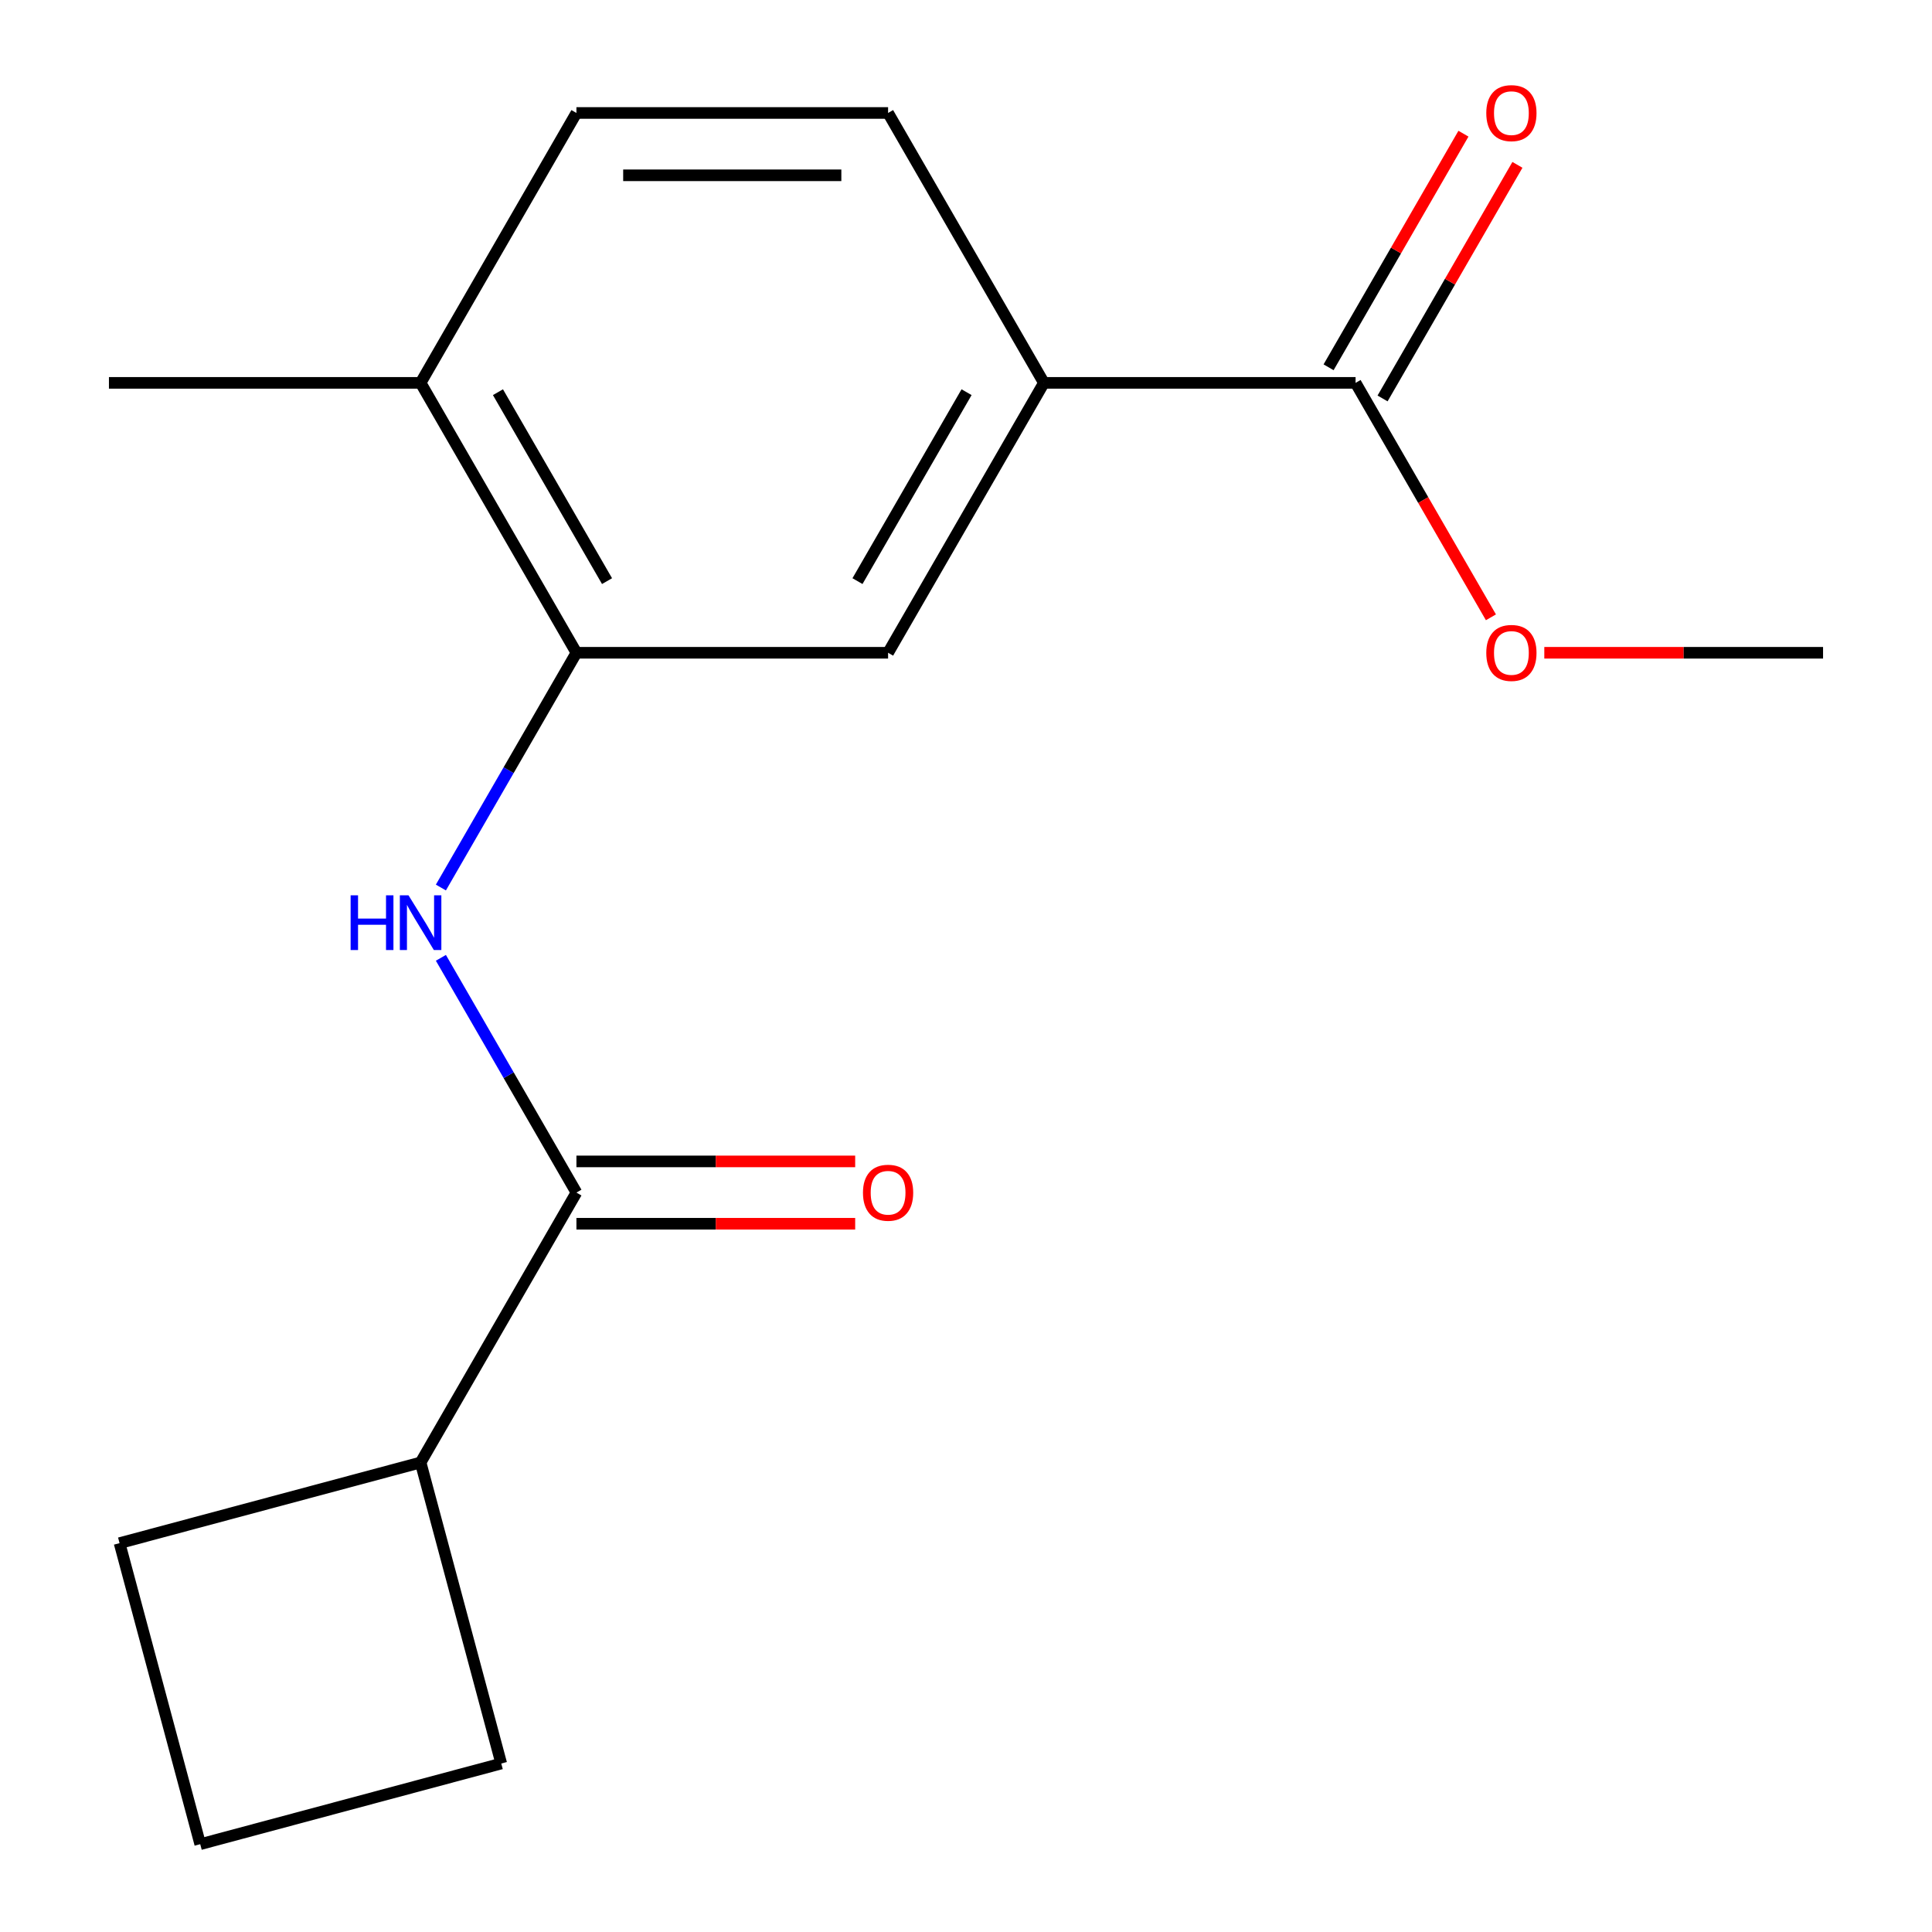 <?xml version='1.0' encoding='iso-8859-1'?>
<svg version='1.1' baseProfile='full'
              xmlns='http://www.w3.org/2000/svg'
                      xmlns:rdkit='http://www.rdkit.org/xml'
                      xmlns:xlink='http://www.w3.org/1999/xlink'
                  xml:space='preserve'
width='1000px' height='1000px' viewBox='0 0 1000 1000'>
<!-- END OF HEADER -->
<rect style='opacity:1.0;fill:#FFFFFF;stroke:none' width='1000' height='1000' x='0' y='0'> </rect>
<path class='bond-0' d='M 298.358,617.276 L 263.282,556.522' style='fill:none;fill-rule:evenodd;stroke:#000000;stroke-width:6px;stroke-linecap:butt;stroke-linejoin:miter;stroke-opacity:1' />
<path class='bond-0' d='M 263.282,556.522 L 228.205,495.767' style='fill:none;fill-rule:evenodd;stroke:#0000FF;stroke-width:6px;stroke-linecap:butt;stroke-linejoin:miter;stroke-opacity:1' />
<path class='bond-6' d='M 298.358,633.408 L 370.499,633.408' style='fill:none;fill-rule:evenodd;stroke:#000000;stroke-width:6px;stroke-linecap:butt;stroke-linejoin:miter;stroke-opacity:1' />
<path class='bond-6' d='M 370.499,633.408 L 442.639,633.408' style='fill:none;fill-rule:evenodd;stroke:#FF0000;stroke-width:6px;stroke-linecap:butt;stroke-linejoin:miter;stroke-opacity:1' />
<path class='bond-6' d='M 298.358,601.145 L 370.499,601.145' style='fill:none;fill-rule:evenodd;stroke:#000000;stroke-width:6px;stroke-linecap:butt;stroke-linejoin:miter;stroke-opacity:1' />
<path class='bond-6' d='M 370.499,601.145 L 442.639,601.145' style='fill:none;fill-rule:evenodd;stroke:#FF0000;stroke-width:6px;stroke-linecap:butt;stroke-linejoin:miter;stroke-opacity:1' />
<path class='bond-9' d='M 298.358,617.276 L 217.702,756.978' style='fill:none;fill-rule:evenodd;stroke:#000000;stroke-width:6px;stroke-linecap:butt;stroke-linejoin:miter;stroke-opacity:1' />
<path class='bond-1' d='M 228.205,459.382 L 263.282,398.627' style='fill:none;fill-rule:evenodd;stroke:#0000FF;stroke-width:6px;stroke-linecap:butt;stroke-linejoin:miter;stroke-opacity:1' />
<path class='bond-1' d='M 263.282,398.627 L 298.358,337.873' style='fill:none;fill-rule:evenodd;stroke:#000000;stroke-width:6px;stroke-linecap:butt;stroke-linejoin:miter;stroke-opacity:1' />
<path class='bond-4' d='M 298.358,337.873 L 459.672,337.873' style='fill:none;fill-rule:evenodd;stroke:#000000;stroke-width:6px;stroke-linecap:butt;stroke-linejoin:miter;stroke-opacity:1' />
<path class='bond-5' d='M 298.358,337.873 L 217.702,198.172' style='fill:none;fill-rule:evenodd;stroke:#000000;stroke-width:6px;stroke-linecap:butt;stroke-linejoin:miter;stroke-opacity:1' />
<path class='bond-5' d='M 314.2,300.787 L 257.74,202.995' style='fill:none;fill-rule:evenodd;stroke:#000000;stroke-width:6px;stroke-linecap:butt;stroke-linejoin:miter;stroke-opacity:1' />
<path class='bond-2' d='M 701.642,198.172 L 540.328,198.172' style='fill:none;fill-rule:evenodd;stroke:#000000;stroke-width:6px;stroke-linecap:butt;stroke-linejoin:miter;stroke-opacity:1' />
<path class='bond-7' d='M 715.612,206.237 L 750.515,145.783' style='fill:none;fill-rule:evenodd;stroke:#000000;stroke-width:6px;stroke-linecap:butt;stroke-linejoin:miter;stroke-opacity:1' />
<path class='bond-7' d='M 750.515,145.783 L 785.419,85.329' style='fill:none;fill-rule:evenodd;stroke:#FF0000;stroke-width:6px;stroke-linecap:butt;stroke-linejoin:miter;stroke-opacity:1' />
<path class='bond-7' d='M 687.672,190.106 L 722.575,129.652' style='fill:none;fill-rule:evenodd;stroke:#000000;stroke-width:6px;stroke-linecap:butt;stroke-linejoin:miter;stroke-opacity:1' />
<path class='bond-7' d='M 722.575,129.652 L 757.478,69.197' style='fill:none;fill-rule:evenodd;stroke:#FF0000;stroke-width:6px;stroke-linecap:butt;stroke-linejoin:miter;stroke-opacity:1' />
<path class='bond-11' d='M 701.642,198.172 L 736.672,258.846' style='fill:none;fill-rule:evenodd;stroke:#000000;stroke-width:6px;stroke-linecap:butt;stroke-linejoin:miter;stroke-opacity:1' />
<path class='bond-11' d='M 736.672,258.846 L 771.702,319.52' style='fill:none;fill-rule:evenodd;stroke:#FF0000;stroke-width:6px;stroke-linecap:butt;stroke-linejoin:miter;stroke-opacity:1' />
<path class='bond-3' d='M 540.328,198.172 L 459.672,337.873' style='fill:none;fill-rule:evenodd;stroke:#000000;stroke-width:6px;stroke-linecap:butt;stroke-linejoin:miter;stroke-opacity:1' />
<path class='bond-3' d='M 500.29,202.995 L 443.83,300.787' style='fill:none;fill-rule:evenodd;stroke:#000000;stroke-width:6px;stroke-linecap:butt;stroke-linejoin:miter;stroke-opacity:1' />
<path class='bond-18' d='M 540.328,198.172 L 459.672,58.47' style='fill:none;fill-rule:evenodd;stroke:#000000;stroke-width:6px;stroke-linecap:butt;stroke-linejoin:miter;stroke-opacity:1' />
<path class='bond-10' d='M 217.702,198.172 L 298.358,58.47' style='fill:none;fill-rule:evenodd;stroke:#000000;stroke-width:6px;stroke-linecap:butt;stroke-linejoin:miter;stroke-opacity:1' />
<path class='bond-15' d='M 217.702,198.172 L 56.388,198.172' style='fill:none;fill-rule:evenodd;stroke:#000000;stroke-width:6px;stroke-linecap:butt;stroke-linejoin:miter;stroke-opacity:1' />
<path class='bond-8' d='M 459.672,58.47 L 298.358,58.47' style='fill:none;fill-rule:evenodd;stroke:#000000;stroke-width:6px;stroke-linecap:butt;stroke-linejoin:miter;stroke-opacity:1' />
<path class='bond-8' d='M 435.475,90.733 L 322.555,90.733' style='fill:none;fill-rule:evenodd;stroke:#000000;stroke-width:6px;stroke-linecap:butt;stroke-linejoin:miter;stroke-opacity:1' />
<path class='bond-13' d='M 217.702,756.978 L 259.453,912.794' style='fill:none;fill-rule:evenodd;stroke:#000000;stroke-width:6px;stroke-linecap:butt;stroke-linejoin:miter;stroke-opacity:1' />
<path class='bond-14' d='M 217.702,756.978 L 61.885,798.729' style='fill:none;fill-rule:evenodd;stroke:#000000;stroke-width:6px;stroke-linecap:butt;stroke-linejoin:miter;stroke-opacity:1' />
<path class='bond-16' d='M 799.331,337.873 L 871.472,337.873' style='fill:none;fill-rule:evenodd;stroke:#FF0000;stroke-width:6px;stroke-linecap:butt;stroke-linejoin:miter;stroke-opacity:1' />
<path class='bond-16' d='M 871.472,337.873 L 943.612,337.873' style='fill:none;fill-rule:evenodd;stroke:#000000;stroke-width:6px;stroke-linecap:butt;stroke-linejoin:miter;stroke-opacity:1' />
<path class='bond-12' d='M 103.636,954.545 L 61.885,798.729' style='fill:none;fill-rule:evenodd;stroke:#000000;stroke-width:6px;stroke-linecap:butt;stroke-linejoin:miter;stroke-opacity:1' />
<path class='bond-17' d='M 103.636,954.545 L 259.453,912.794' style='fill:none;fill-rule:evenodd;stroke:#000000;stroke-width:6px;stroke-linecap:butt;stroke-linejoin:miter;stroke-opacity:1' />
<path  class='atom-1' d='M 181.482 463.415
L 185.322 463.415
L 185.322 475.455
L 199.802 475.455
L 199.802 463.415
L 203.642 463.415
L 203.642 491.735
L 199.802 491.735
L 199.802 478.655
L 185.322 478.655
L 185.322 491.735
L 181.482 491.735
L 181.482 463.415
' fill='#0000FF'/>
<path  class='atom-1' d='M 211.442 463.415
L 220.722 478.415
Q 221.642 479.895, 223.122 482.575
Q 224.602 485.255, 224.682 485.415
L 224.682 463.415
L 228.442 463.415
L 228.442 491.735
L 224.562 491.735
L 214.602 475.335
Q 213.442 473.415, 212.202 471.215
Q 211.002 469.015, 210.642 468.335
L 210.642 491.735
L 206.962 491.735
L 206.962 463.415
L 211.442 463.415
' fill='#0000FF'/>
<path  class='atom-7' d='M 446.672 617.356
Q 446.672 610.556, 450.032 606.756
Q 453.392 602.956, 459.672 602.956
Q 465.952 602.956, 469.312 606.756
Q 472.672 610.556, 472.672 617.356
Q 472.672 624.236, 469.272 628.156
Q 465.872 632.036, 459.672 632.036
Q 453.432 632.036, 450.032 628.156
Q 446.672 624.276, 446.672 617.356
M 459.672 628.836
Q 463.992 628.836, 466.312 625.956
Q 468.672 623.036, 468.672 617.356
Q 468.672 611.796, 466.312 608.996
Q 463.992 606.156, 459.672 606.156
Q 455.352 606.156, 452.992 608.956
Q 450.672 611.756, 450.672 617.356
Q 450.672 623.076, 452.992 625.956
Q 455.352 628.836, 459.672 628.836
' fill='#FF0000'/>
<path  class='atom-8' d='M 769.298 58.55
Q 769.298 51.75, 772.658 47.95
Q 776.018 44.15, 782.298 44.15
Q 788.578 44.15, 791.938 47.95
Q 795.298 51.75, 795.298 58.55
Q 795.298 65.43, 791.898 69.35
Q 788.498 73.23, 782.298 73.23
Q 776.058 73.23, 772.658 69.35
Q 769.298 65.47, 769.298 58.55
M 782.298 70.03
Q 786.618 70.03, 788.938 67.15
Q 791.298 64.23, 791.298 58.55
Q 791.298 52.99, 788.938 50.19
Q 786.618 47.35, 782.298 47.35
Q 777.978 47.35, 775.618 50.15
Q 773.298 52.95, 773.298 58.55
Q 773.298 64.27, 775.618 67.15
Q 777.978 70.03, 782.298 70.03
' fill='#FF0000'/>
<path  class='atom-12' d='M 769.298 337.953
Q 769.298 331.153, 772.658 327.353
Q 776.018 323.553, 782.298 323.553
Q 788.578 323.553, 791.938 327.353
Q 795.298 331.153, 795.298 337.953
Q 795.298 344.833, 791.898 348.753
Q 788.498 352.633, 782.298 352.633
Q 776.058 352.633, 772.658 348.753
Q 769.298 344.873, 769.298 337.953
M 782.298 349.433
Q 786.618 349.433, 788.938 346.553
Q 791.298 343.633, 791.298 337.953
Q 791.298 332.393, 788.938 329.593
Q 786.618 326.753, 782.298 326.753
Q 777.978 326.753, 775.618 329.553
Q 773.298 332.353, 773.298 337.953
Q 773.298 343.673, 775.618 346.553
Q 777.978 349.433, 782.298 349.433
' fill='#FF0000'/>
</svg>
